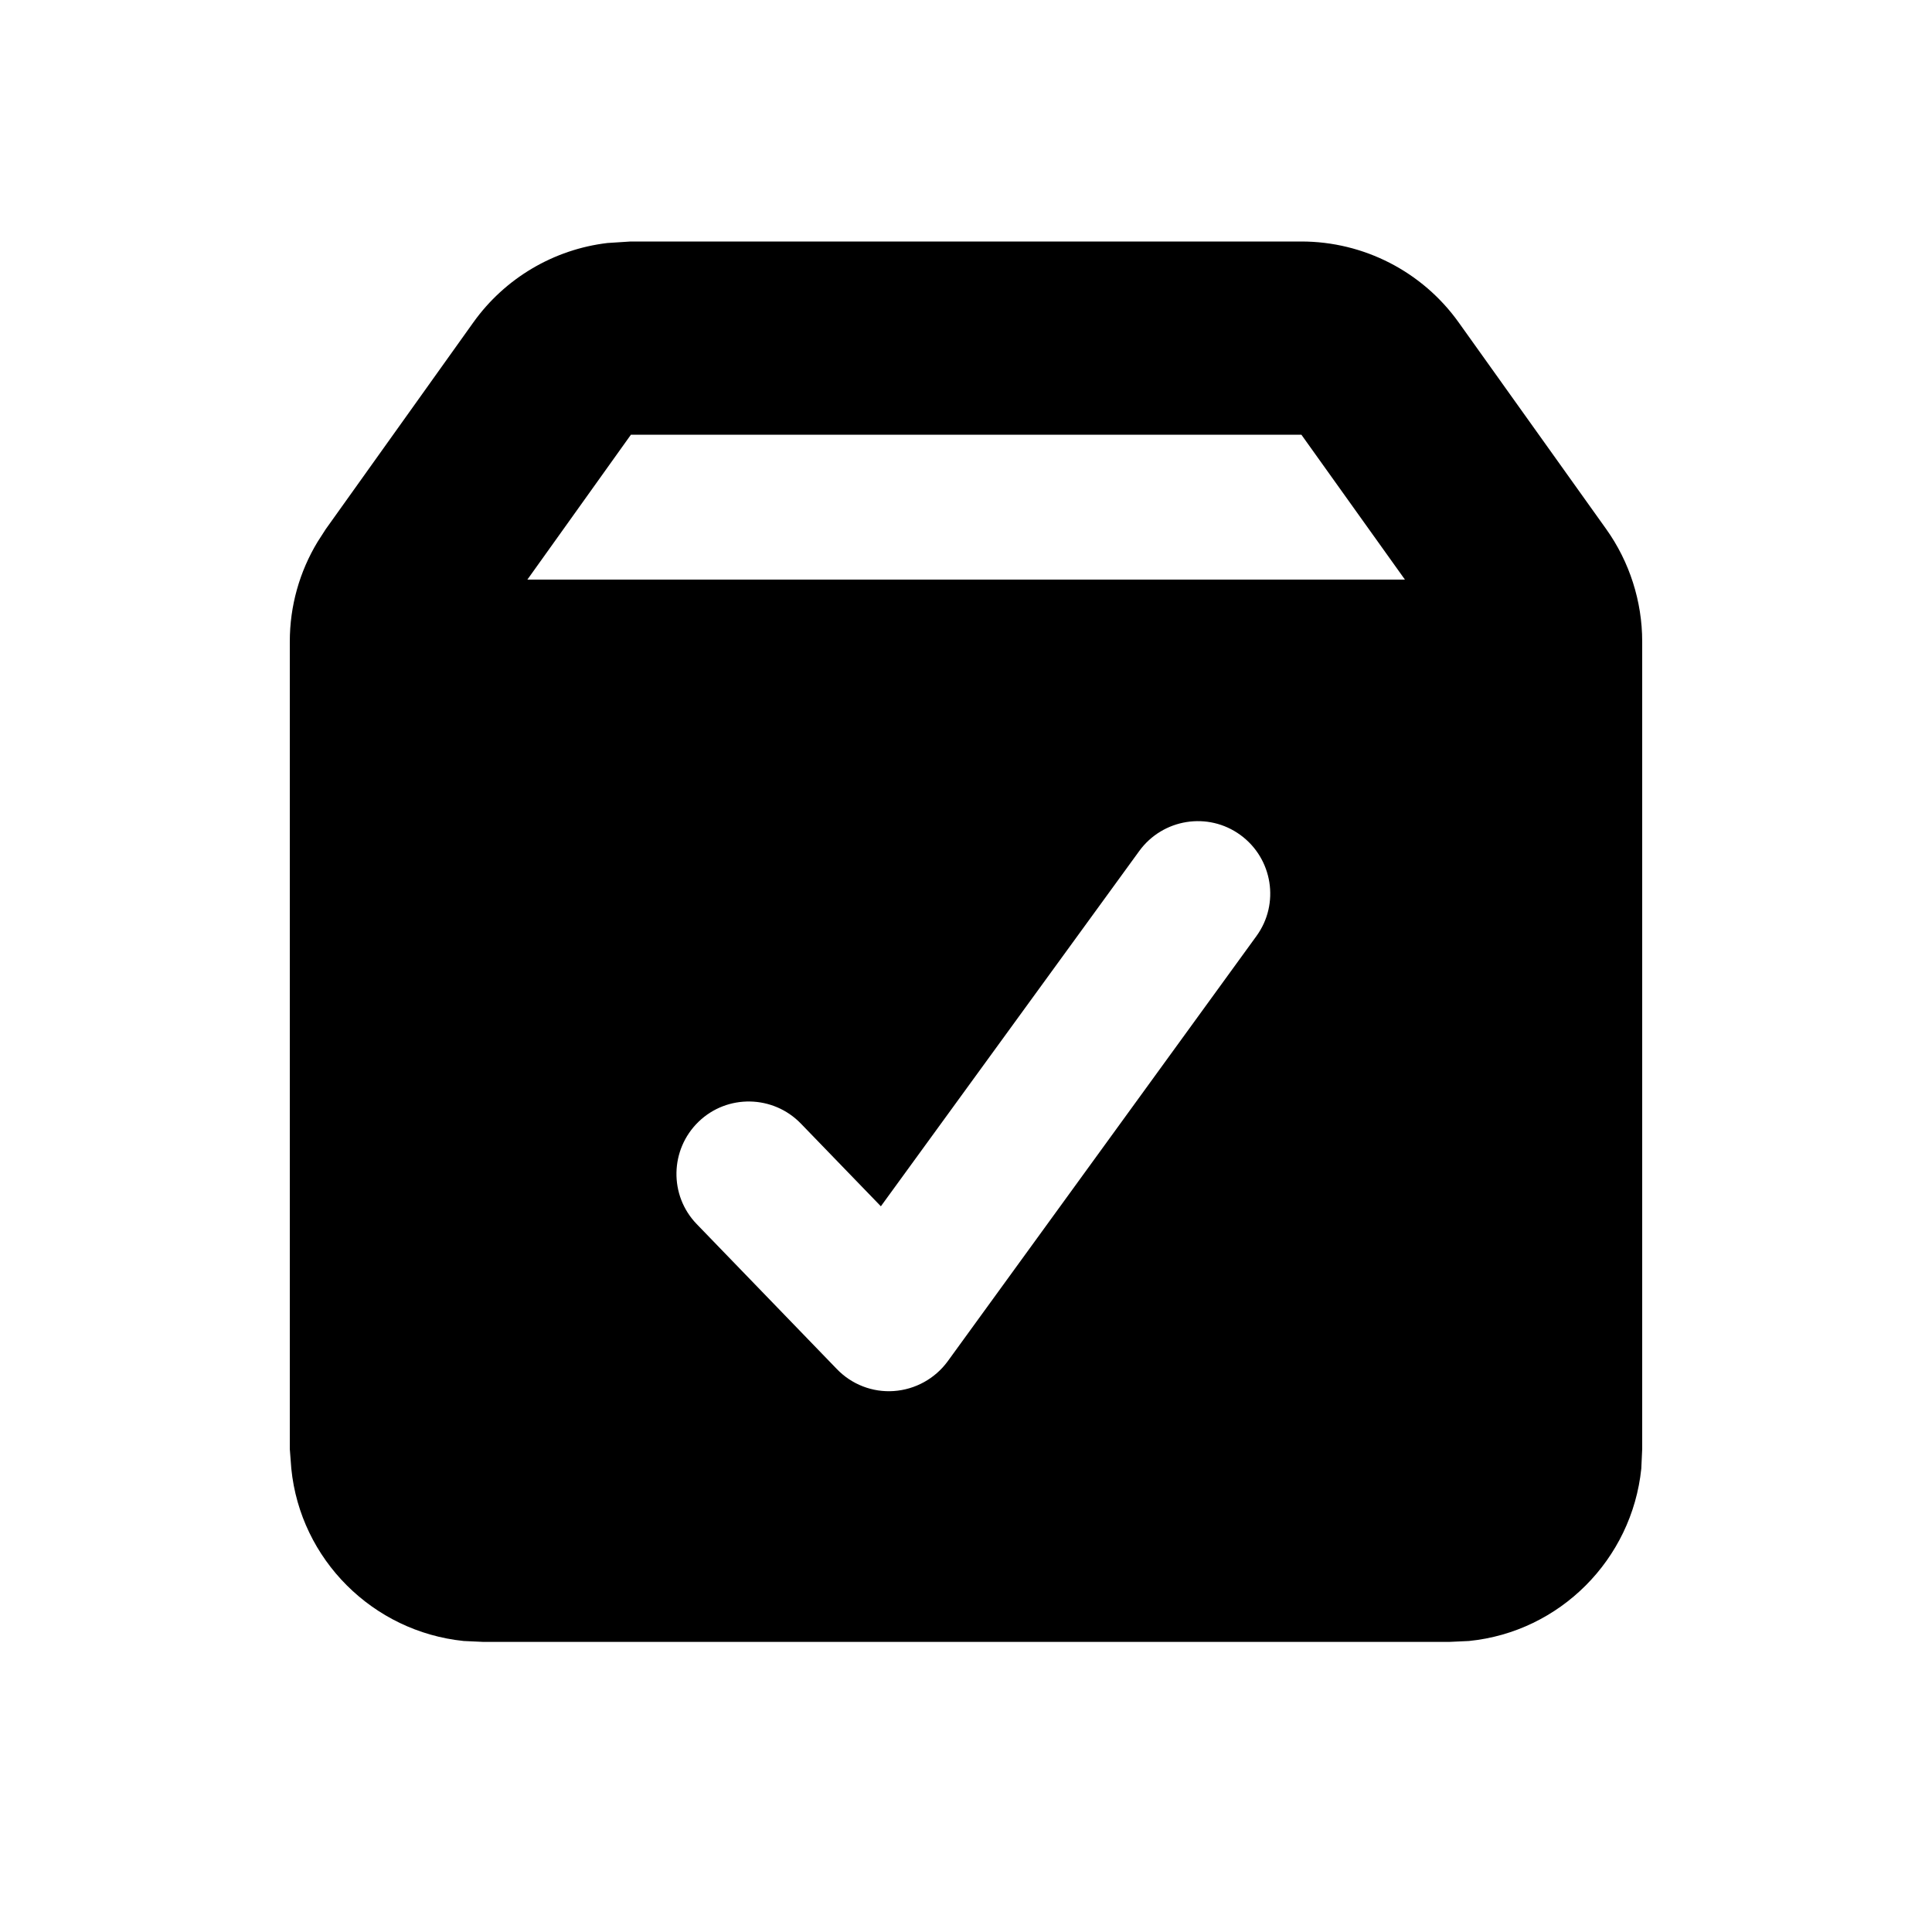 <svg xmlns="http://www.w3.org/2000/svg" viewBox="0 0 640 640"><!--! Font Awesome Pro 7.1.0 by @fontawesome - https://fontawesome.com License - https://fontawesome.com/license (Commercial License) Copyright 2025 Fonticons, Inc. --><path fill="currentColor" d="M431.1 80C451.8 80 471.2 90 483.2 106.8L532.1 175.3C539.8 186.1 544 199.2 544 212.5L544 480L543.7 486.5C540.6 516.6 516.7 540.6 486.6 543.6L480.1 543.9L160.1 543.9L153.6 543.6C123.5 540.5 99.5 516.6 96.5 486.5L96 480L96 212.5C96 200.8 99.2 189.4 105.2 179.5L107.9 175.3L156.8 106.8C167.3 92.1 183.5 82.6 201.2 80.5L208.9 80L431 80zM410.9 276.6C400.2 268.8 385.2 271.2 377.4 281.9L291.8 399.6L265.3 372.2C256.1 362.7 240.9 362.4 231.4 371.6C221.9 380.8 221.6 396 230.8 405.5L277.2 453.5C282.1 458.6 289 461.3 296.1 460.8C303.2 460.3 309.7 456.7 313.9 451L416.2 310.1C424 299.4 421.6 284.4 410.9 276.6zM174.7 192L465.4 192L431.1 144L209 144L174.7 192z"/></svg>
